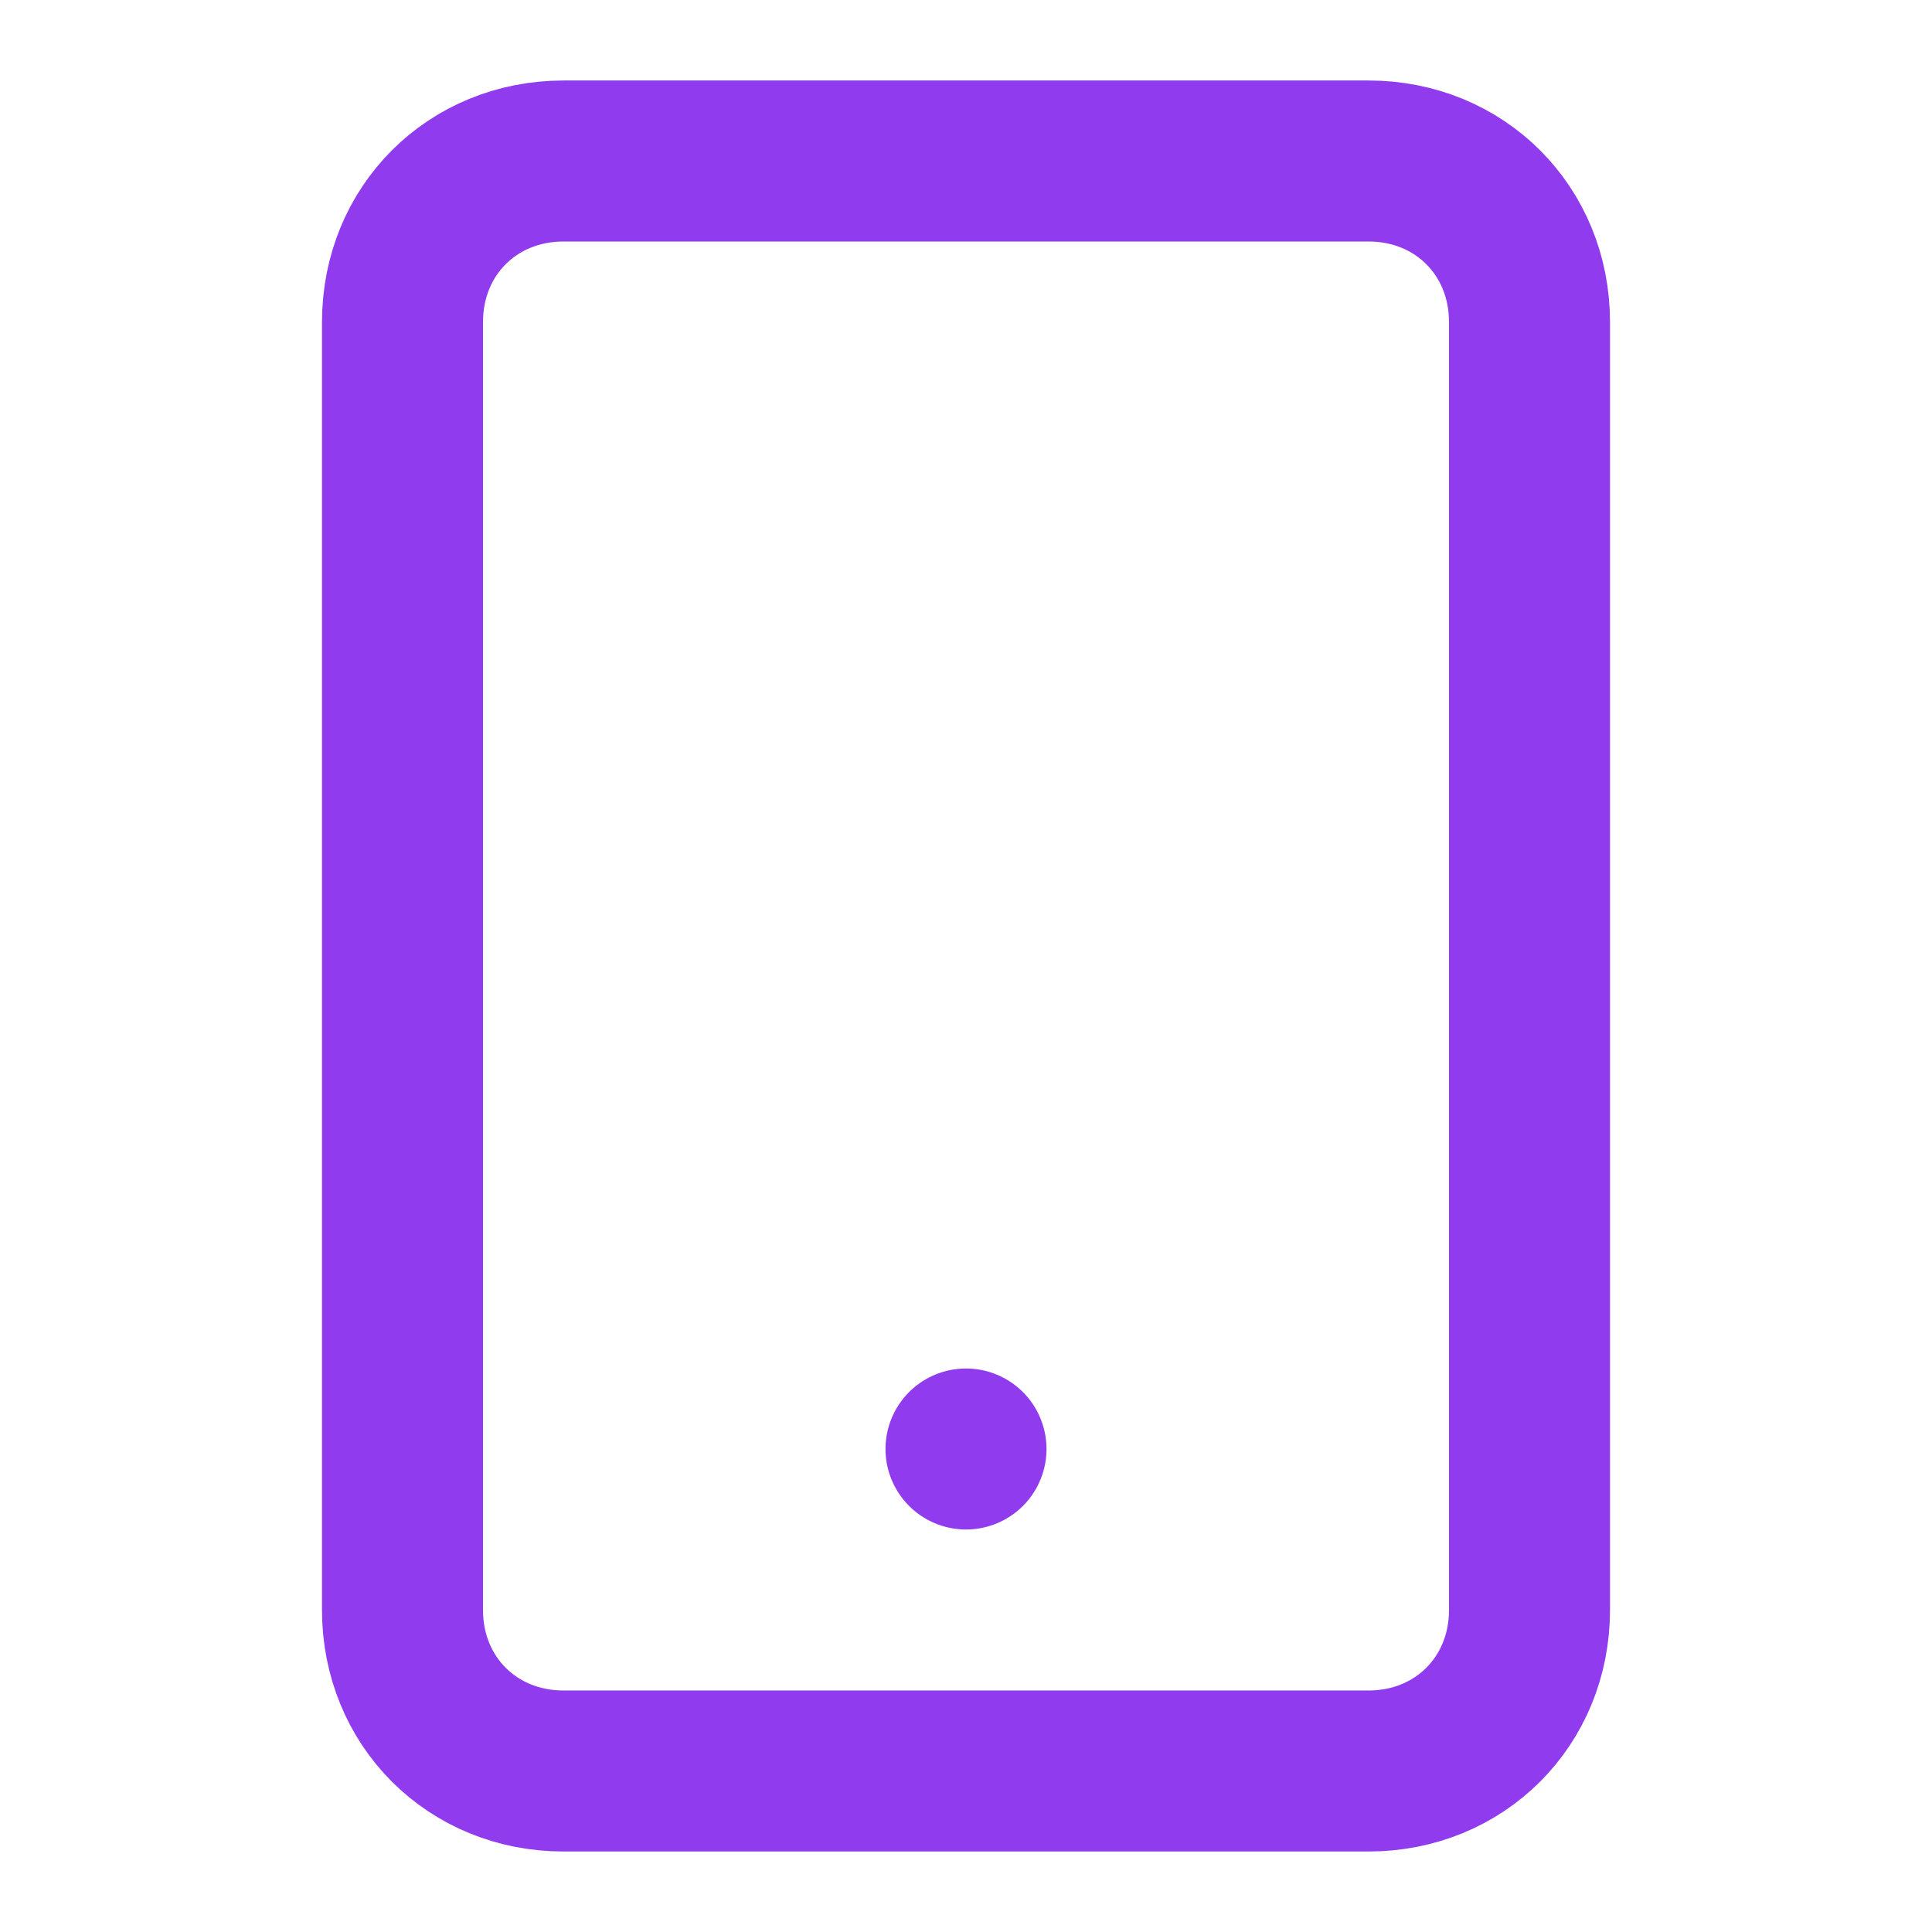 <?xml version="1.0" encoding="utf-8"?>
<!-- Generator: Adobe Illustrator 24.1.1, SVG Export Plug-In . SVG Version: 6.00 Build 0)  -->
<svg version="1.1" id="Layer_1" xmlns="http://www.w3.org/2000/svg" xmlns:xlink="http://www.w3.org/1999/xlink" x="0px" y="0px"
	 width="36px" height="36px" viewBox="0 0 36 36" style="enable-background:new 0 0 36 36;" xml:space="preserve">
<style type="text/css">
	.st0{fill:none;stroke:#913BEF;stroke-width:3;stroke-linecap:round;stroke-linejoin:round;}
</style>
<path class="st0" d="M25.5,3h-15c-1.7,0-3,1.3-3,3v24c0,1.7,1.3,3,3,3h15c1.7,0,3-1.3,3-3V6C28.5,4.3,27.2,3,25.5,3z"/>
<path class="st0" d="M18,27L18,27"/>
</svg>

